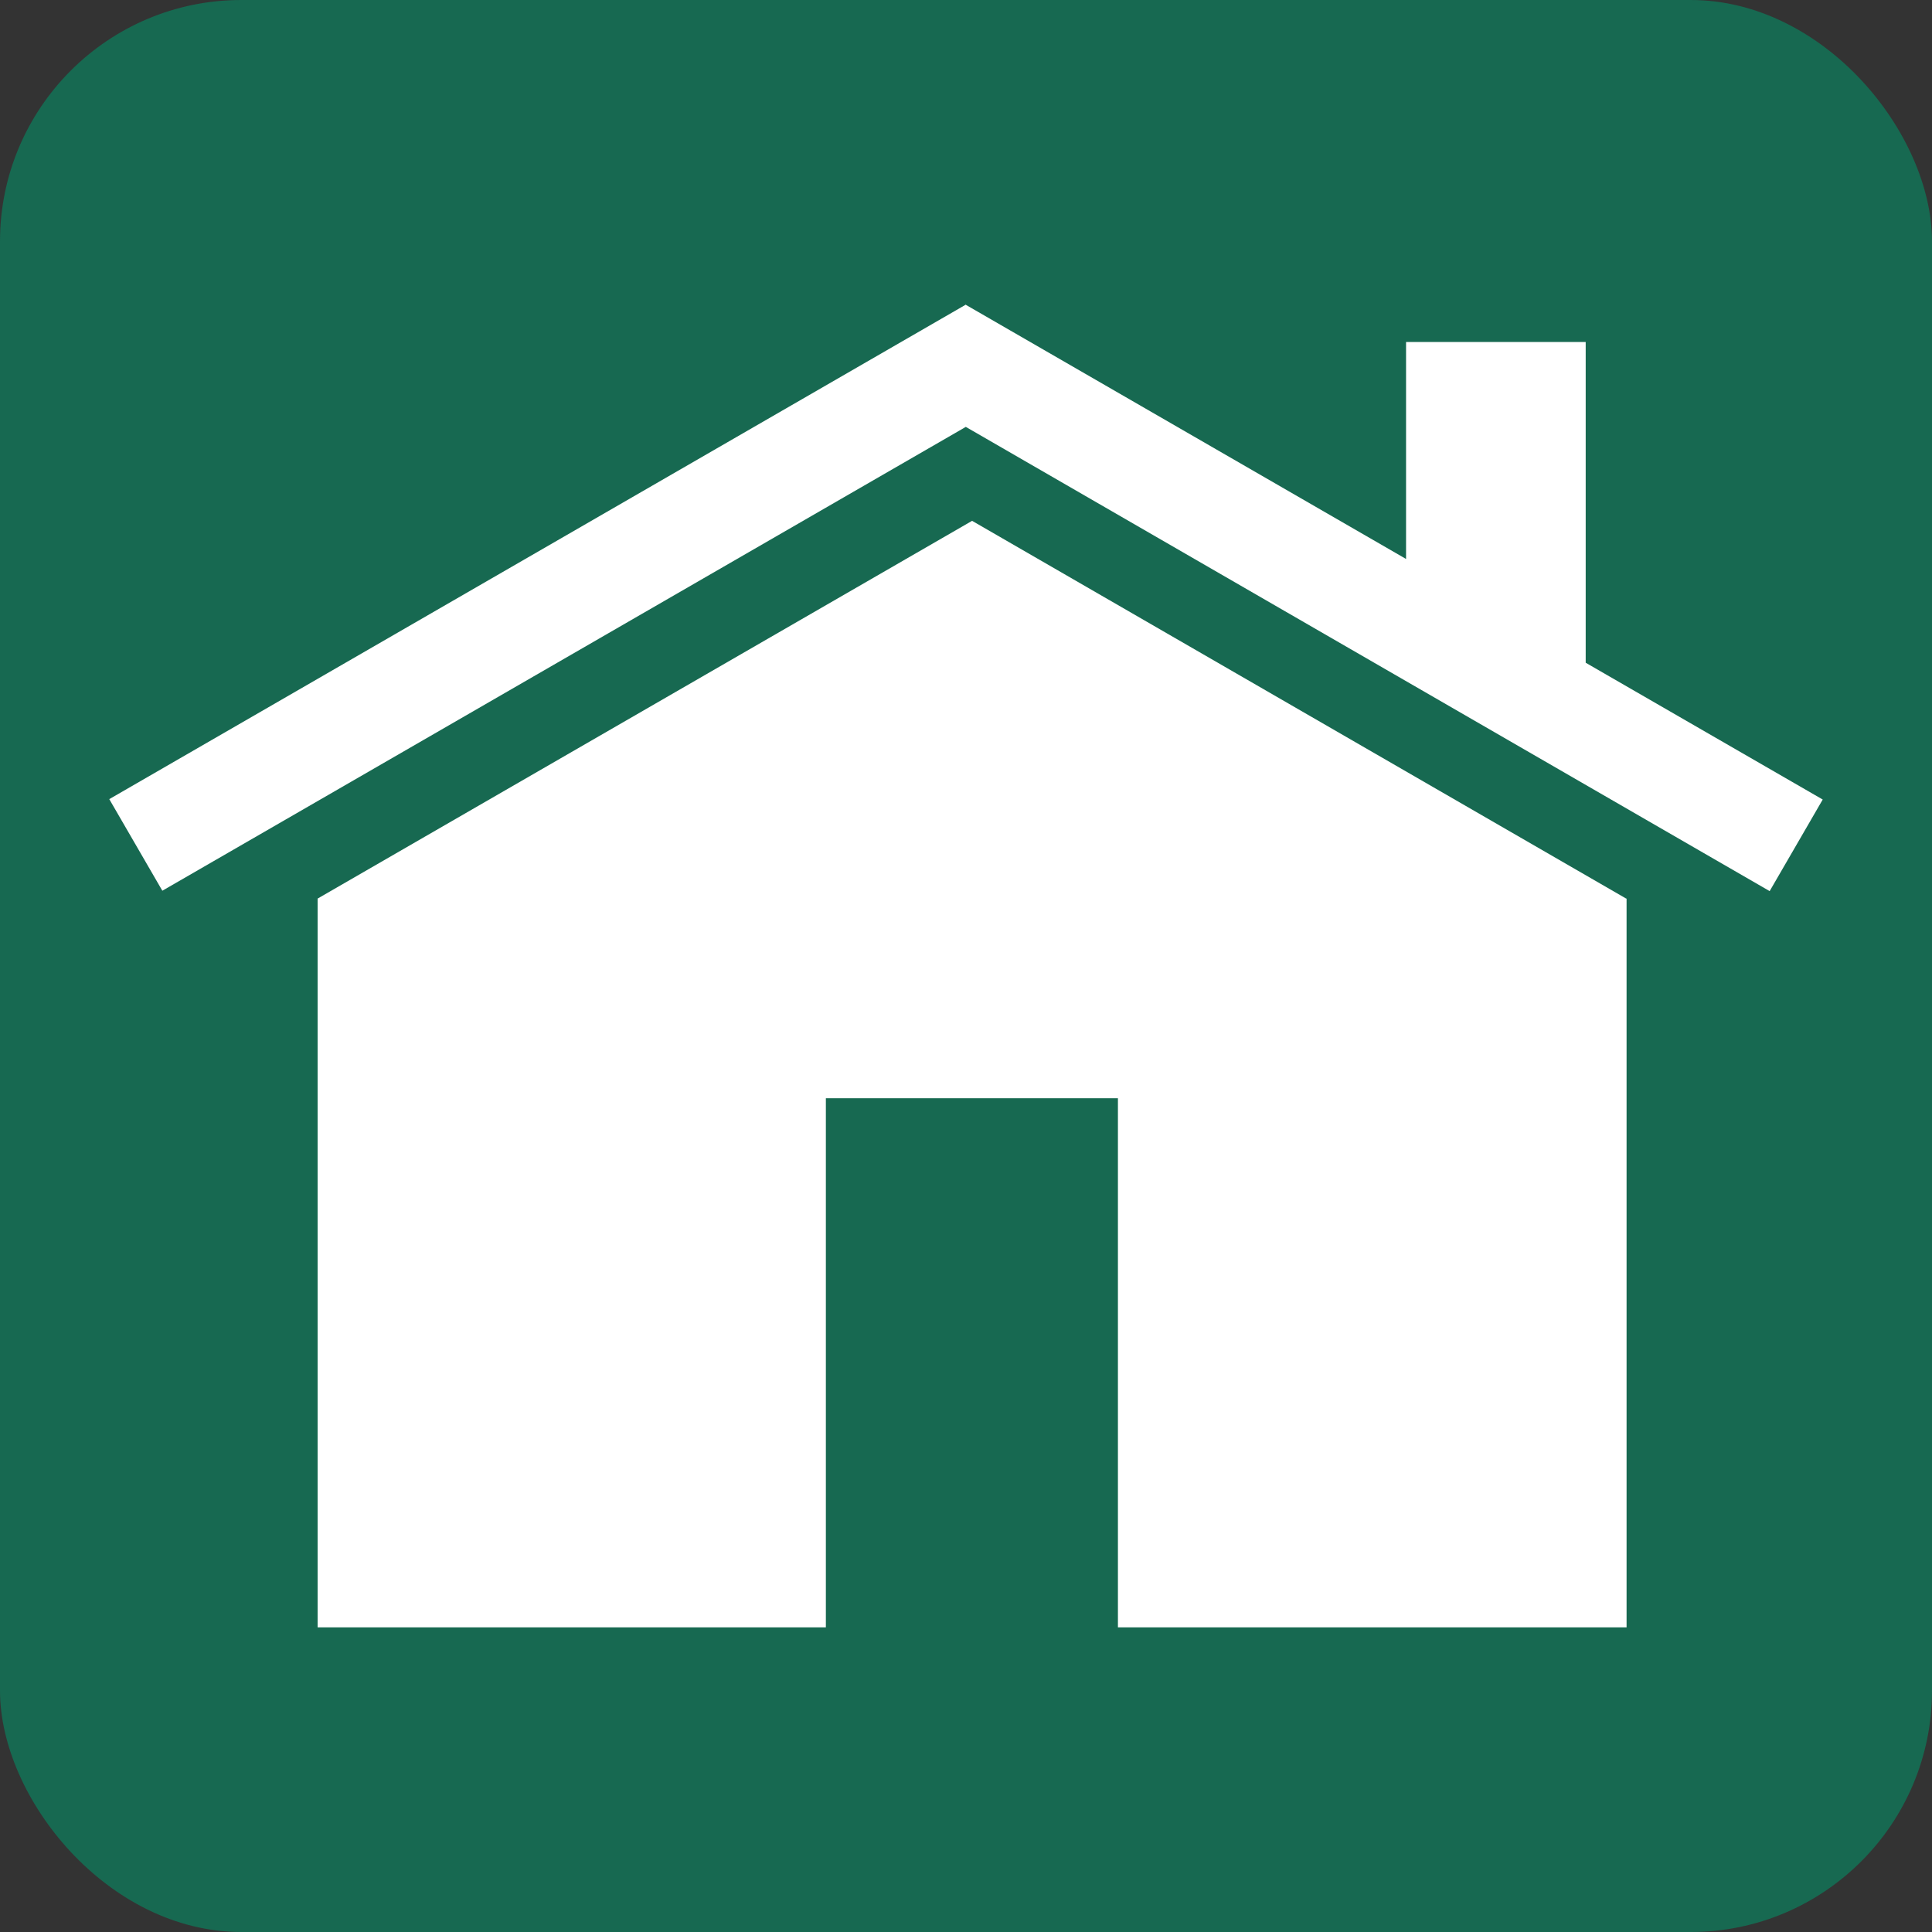<?xml version="1.0" encoding="UTF-8"?>
<svg xmlns="http://www.w3.org/2000/svg" id="Capa_1" data-name="Capa 1" version="1.1" viewBox="0 0 491.5 491.5">
  <rect x="0" y="0" width="491.5" height="491.5" fill="#333333" stroke="none"/>
  <defs>
    <style>
      .cls-1 {
        fill: none;
      }

      .cls-1, .cls-2, .cls-3 {
        stroke-width: 0px;
      }

      .cls-2 {
        fill: #176951;
      }

      .cls-3 {
        fill: #fff;
      }
    </style>
  </defs>
  <g id="Layer_1" data-name="Layer 1">
    <rect class="cls-2" y="0" width="491.5" height="491.5" rx="61.4" ry="61.4"></rect>
    <rect class="cls-1" width="491.5" height="491.5"></rect>
    <g>
      <polygon class="cls-3" points="247.3 132.5 80.8 228.6 80.8 414 210.1 414 210.1 279.4 284.4 279.4 284.4 414 413.8 414 413.8 228.6 413.7 228.6 247.3 132.5"></polygon>
      <polygon class="cls-3" points="403.4 168.6 403.4 87 357.7 87 357.7 142.2 245.8 77.6 245.8 77.6 245.7 77.5 27.8 203.3 41.3 226.6 245.7 108.6 450.2 226.7 463.7 203.4 403.4 168.6"></polygon>
    </g>
  </g>
</svg>

